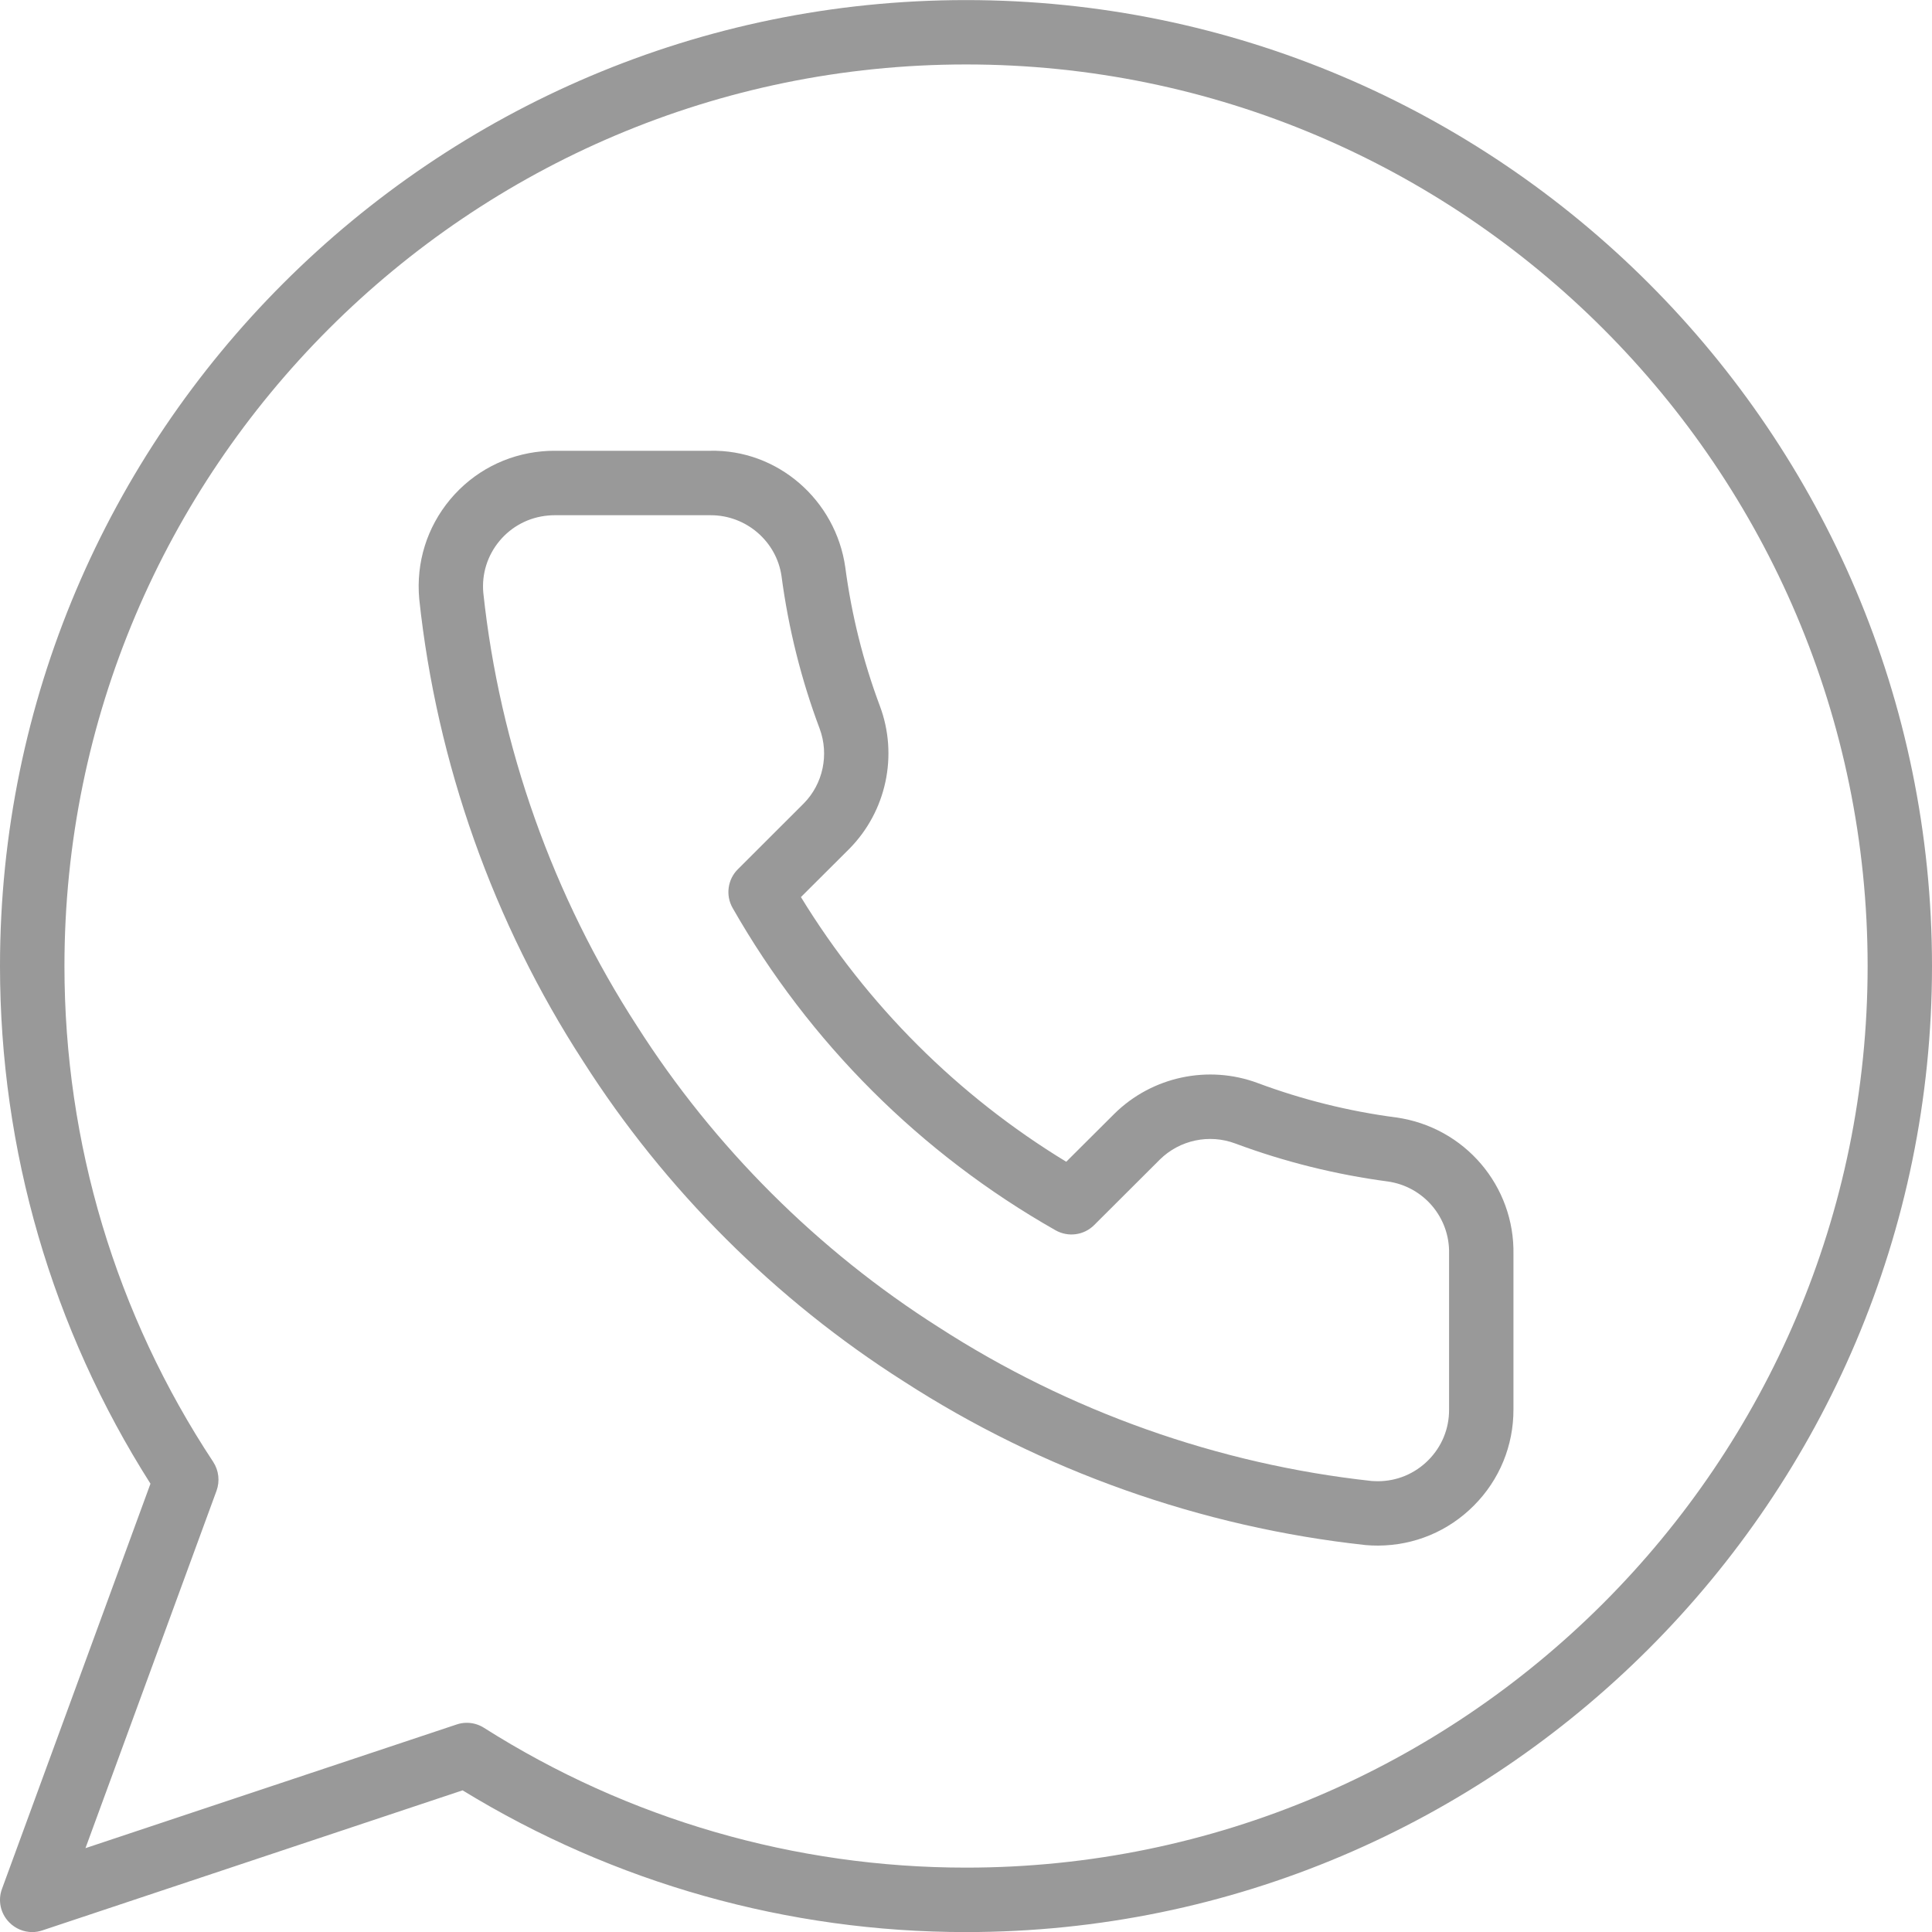 <?xml version="1.0" encoding="UTF-8"?> <svg xmlns="http://www.w3.org/2000/svg" width="25" height="25" viewBox="0 0 25 25" fill="none"> <g clip-path="url(#clip0)"> <path d="M18.068 14.46C17.456 14.38 16.853 14.23 16.276 14.015C15.636 13.776 14.909 13.93 14.421 14.411L13.797 15.033C12.397 14.181 11.219 13.006 10.364 11.608L10.989 10.985C11.47 10.499 11.625 9.773 11.385 9.134C11.169 8.557 11.019 7.955 10.938 7.341C10.815 6.473 10.065 5.812 9.184 5.833H7.173C7.121 5.833 7.068 5.835 7.017 5.84C6.549 5.882 6.126 6.103 5.825 6.463C5.525 6.823 5.382 7.279 5.425 7.752C5.651 9.875 6.385 11.944 7.546 13.733C8.601 15.39 10.036 16.822 11.693 17.874C13.479 19.029 15.543 19.762 17.669 19.993C17.723 19.998 17.777 20 17.833 20C18.302 19.998 18.743 19.814 19.074 19.48C19.404 19.148 19.585 18.706 19.584 18.239V16.237C19.603 15.348 18.954 14.585 18.068 14.46ZM18.751 16.233V18.242C18.752 18.487 18.657 18.719 18.483 18.894C18.309 19.069 18.078 19.166 17.832 19.167C17.802 19.167 17.772 19.165 17.75 19.164C15.762 18.948 13.825 18.26 12.143 17.172C10.586 16.184 9.239 14.84 8.247 13.283C7.155 11.6 6.466 9.658 6.254 7.671C6.232 7.426 6.307 7.187 6.465 6.998C6.623 6.809 6.846 6.693 7.092 6.671C7.119 6.668 7.146 6.667 7.174 6.667H9.189C9.191 6.667 9.195 6.667 9.198 6.667C9.656 6.667 10.049 7.006 10.113 7.456C10.202 8.128 10.367 8.792 10.606 9.428C10.731 9.764 10.65 10.145 10.399 10.398L9.548 11.248C9.415 11.38 9.387 11.586 9.48 11.749C10.471 13.489 11.916 14.931 13.659 15.92C13.822 16.012 14.026 15.985 14.159 15.852L15.009 15.004C15.265 14.752 15.647 14.67 15.985 14.797C16.621 15.034 17.286 15.199 17.956 15.288C18.421 15.353 18.762 15.755 18.751 16.223C18.751 16.226 18.751 16.23 18.751 16.233Z" fill="#999999"></path> <path d="M12.5 0.001C5.608 0.001 0 5.608 0 12.501C0 14.884 0.673 17.195 1.947 19.199L0.026 24.441C-0.03 24.591 0.006 24.759 0.118 24.874C0.198 24.956 0.306 25.001 0.417 25.001C0.461 25.001 0.506 24.994 0.549 24.979L5.986 23.167C7.946 24.367 10.194 25.001 12.5 25.001C19.392 25.001 25 19.393 25 12.501C25 5.608 19.392 0.001 12.5 0.001ZM12.501 24.167C10.286 24.167 8.129 23.541 6.263 22.358C6.196 22.315 6.118 22.293 6.04 22.293C5.995 22.293 5.951 22.3 5.908 22.315L1.106 23.915L2.802 19.29C2.847 19.166 2.831 19.028 2.759 18.917C1.499 17.01 0.834 14.792 0.834 12.501C0.834 6.068 6.068 0.834 12.501 0.834C18.933 0.834 24.167 6.068 24.167 12.501C24.167 18.934 18.933 24.167 12.501 24.167Z" fill="#999999"></path> </g> <defs> <clipPath id="clip0"> <rect width="25" height="25" fill="white"></rect> </clipPath> </defs> </svg> 